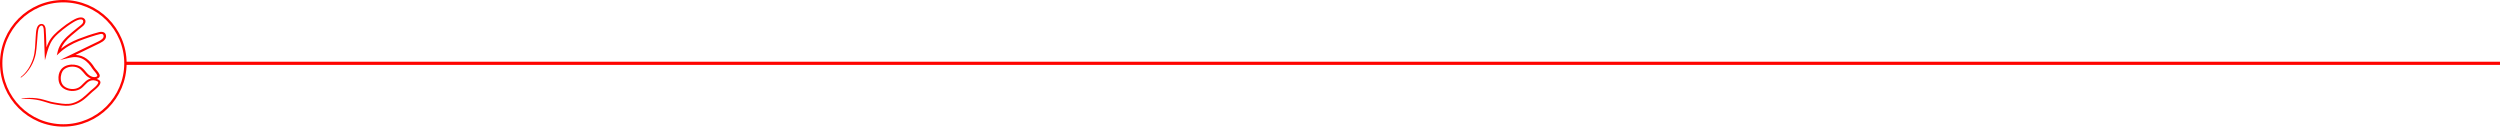 <?xml version="1.0" encoding="UTF-8"?> <svg xmlns="http://www.w3.org/2000/svg" width="3159" height="160" viewBox="0 0 3159 160" fill="none"><rect x="159" y="78" width="3000" height="4" fill="#FF0400"></rect><path d="M102.504 24.478C97.501 24.235 89.392 30.136 85.419 32.873C81.176 35.954 77.029 39.232 73.216 42.702C69.424 46.145 66.137 49.941 63.949 54.302C60.572 60.816 58.819 69.174 56.759 76.166L56.398 67.753C55.861 57.369 55.946 46.925 55.213 36.582C54.942 35.119 54.672 33.519 53.429 32.584C52.77 32.139 51.719 32.3 51.06 32.712C48.087 34.89 47.996 40.084 47.598 43.317C46.801 51.381 46.584 59.565 45.245 67.611C43.169 78.674 36.738 90.92 26.542 98.09L26 97.508C34.045 91.484 38.905 82.8 41.831 74.094C44.666 65.149 44.39 55.856 45.086 46.65C45.389 43.239 45.415 39.447 46.392 36.109C46.934 34.298 47.773 32.245 49.685 31.034C51.145 30.113 53.36 29.925 54.852 30.906C56.806 32.217 57.295 34.422 57.635 36.297C57.879 36.967 58.389 50.771 58.734 59.872C59.504 57.667 60.391 55.484 61.48 53.343C64.878 46.448 71.028 40.928 77.278 35.899C81.437 32.552 85.743 29.352 90.412 26.518C94.825 23.914 103.236 19.009 107.31 24.487C108.966 27.197 107.453 30.475 105.276 32.543C103.284 34.294 101.043 35.807 99.041 37.577C93.168 42.542 86.556 47.438 81.957 53.284C79.897 55.86 78.24 58.652 77.05 61.596C83.418 56.516 90.9 52.504 98.722 49.35C107.049 46.095 115.52 43.188 124.25 40.832C129.853 39.145 134.345 41.011 133.979 46.48C133.278 51.697 126.99 54.068 122.381 56.378C119.104 57.969 104.739 64.943 95.563 69.399C106.247 69.807 114.07 76.643 119.322 85.29C121.313 88.247 124.415 90.777 125.737 94.165C126.799 96.903 124.861 98.906 122.11 99.699C123.347 100.103 124.516 100.676 125.567 101.423C130.665 105.705 120.081 113.279 116.704 116.145C113.953 118.542 111.452 121.11 108.643 123.531C101.93 129.536 92.557 134.259 82.642 133.654C79.387 133.539 76.211 133.09 73.099 132.581C70.348 132.09 66.413 131.54 63.753 130.843C57.677 129.206 52.123 126.96 45.888 126.015C39.818 125.011 33.546 124.801 27.259 124.768L27.227 124.328C33.483 123.608 39.882 123.402 46.244 124.168C52.531 124.805 58.564 127.075 64.496 128.638C67.05 129.307 70.943 129.835 73.598 130.307C79.541 131.26 85.812 132.031 91.596 130.394C101.457 127.634 107.442 121.215 114.357 114.774C117.235 112.307 123.756 107.599 124.144 104.124C124.144 103.395 123.618 103.133 122.928 102.748C121.473 101.955 119.768 101.492 118.053 101.432C111.521 101.185 108.563 106.572 104.399 110.18C99.784 114.645 92.068 116.067 85.584 114.141C78.457 112.124 74.586 107.177 73.97 100.836C73.03 91.236 77.634 82.731 89.684 81.663C94.755 81.228 100.209 82.672 103.847 85.84C108.244 89.43 110.522 95.046 116.438 96.958C118.324 97.563 120.283 97.687 121.983 96.852C123.039 96.307 123.087 95.94 122.795 94.927C121.473 91.864 118.579 89.535 116.651 86.642C113.788 82.112 110.167 77.587 105.095 74.781C100.108 71.921 93.932 71.508 88.224 72.911L75.808 75.818L87.029 70.394C94.246 66.905 117.41 55.714 124.234 52.408C127.468 50.826 131.68 48.346 130.856 44.912C130.58 43.065 128.812 42.56 126.863 42.973C125.057 43.312 123.257 43.835 121.473 44.353C116.624 45.788 111.813 47.406 107.055 49.07C97.612 52.339 88.452 56.434 80.714 62.178C77.645 64.374 74.506 67.473 71.745 69.981C72.6 66.245 73.492 61.898 75.346 58.437C79.865 49.203 88.962 42.583 97.071 35.812C98.611 34.537 100.146 33.253 101.787 32.052C103.189 31.071 104.468 29.728 104.968 28.261C105.631 26.436 104.888 24.607 102.504 24.469V24.478ZM110.884 97.146C106.205 93.767 103.826 87.912 98.308 85.565C92.642 83.071 84.873 83.983 80.539 88.095C79.142 89.494 78.245 91.195 77.656 92.996C76.184 97.696 76.381 103.541 79.615 107.599C83.019 111.555 89.514 113.265 95.032 112.16C97.899 111.624 100.316 110.317 102.35 108.465C106.109 105.036 109.328 100.405 114.84 99.254C113.411 98.727 112.084 97.985 110.889 97.141L110.884 97.146Z" fill="#FF0400"></path><circle cx="80" cy="80" r="78.5" stroke="#FF0400" stroke-width="3"></circle></svg> 